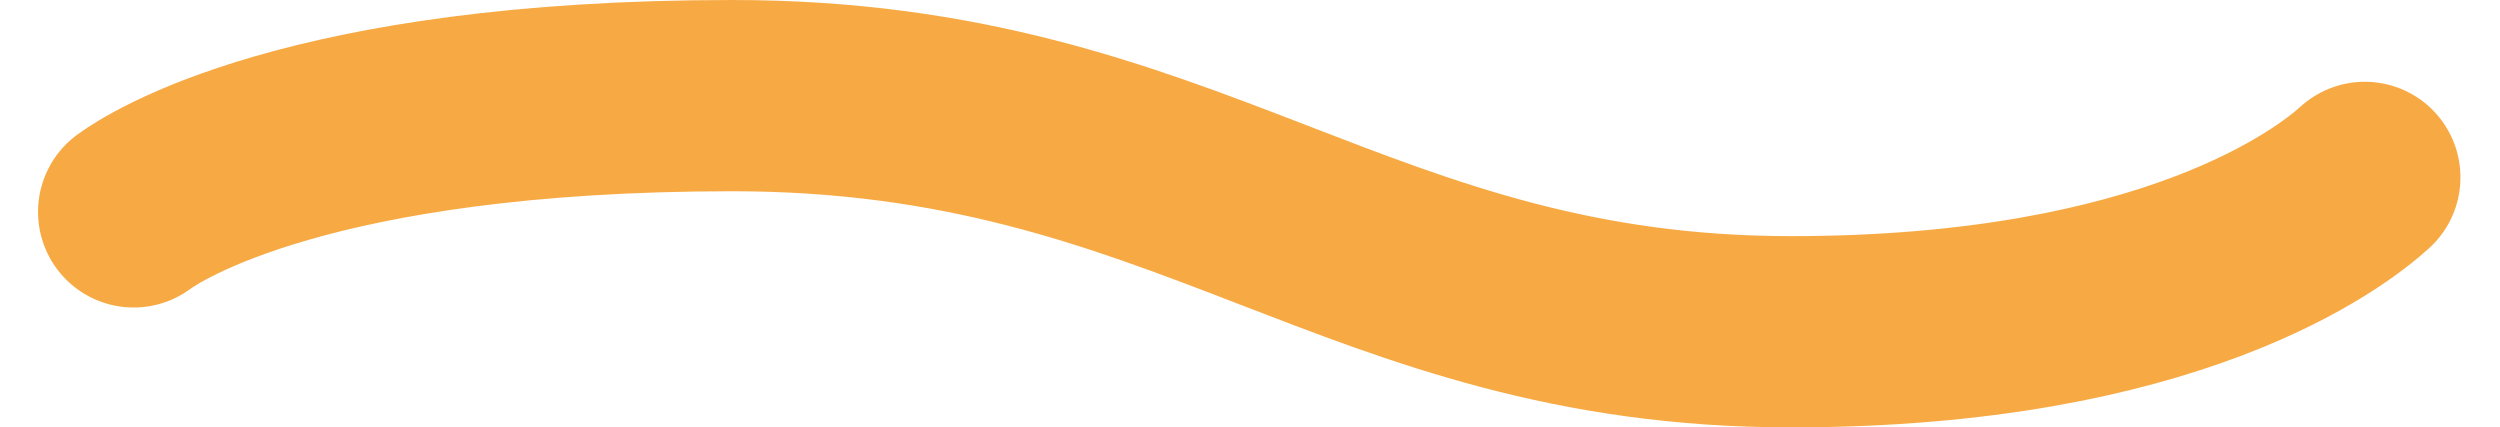 <svg xmlns="http://www.w3.org/2000/svg" width="78.431" height="13.408" viewBox="0 0 78.431 13.408"><path id="Trac&#xE9;_521" data-name="Trac&#xE9; 521" d="M146.773-347.231c.638-.468,5.464-3.647,18.78-3.647,14.373,0,19.549,7.408,33.217,7.408,11.888,0,16.9-3.842,18-4.843" transform="translate(-142.58 353.878)" fill="none" stroke="#f7aa43" stroke-linecap="round" stroke-linejoin="round" stroke-width="6"></path></svg>